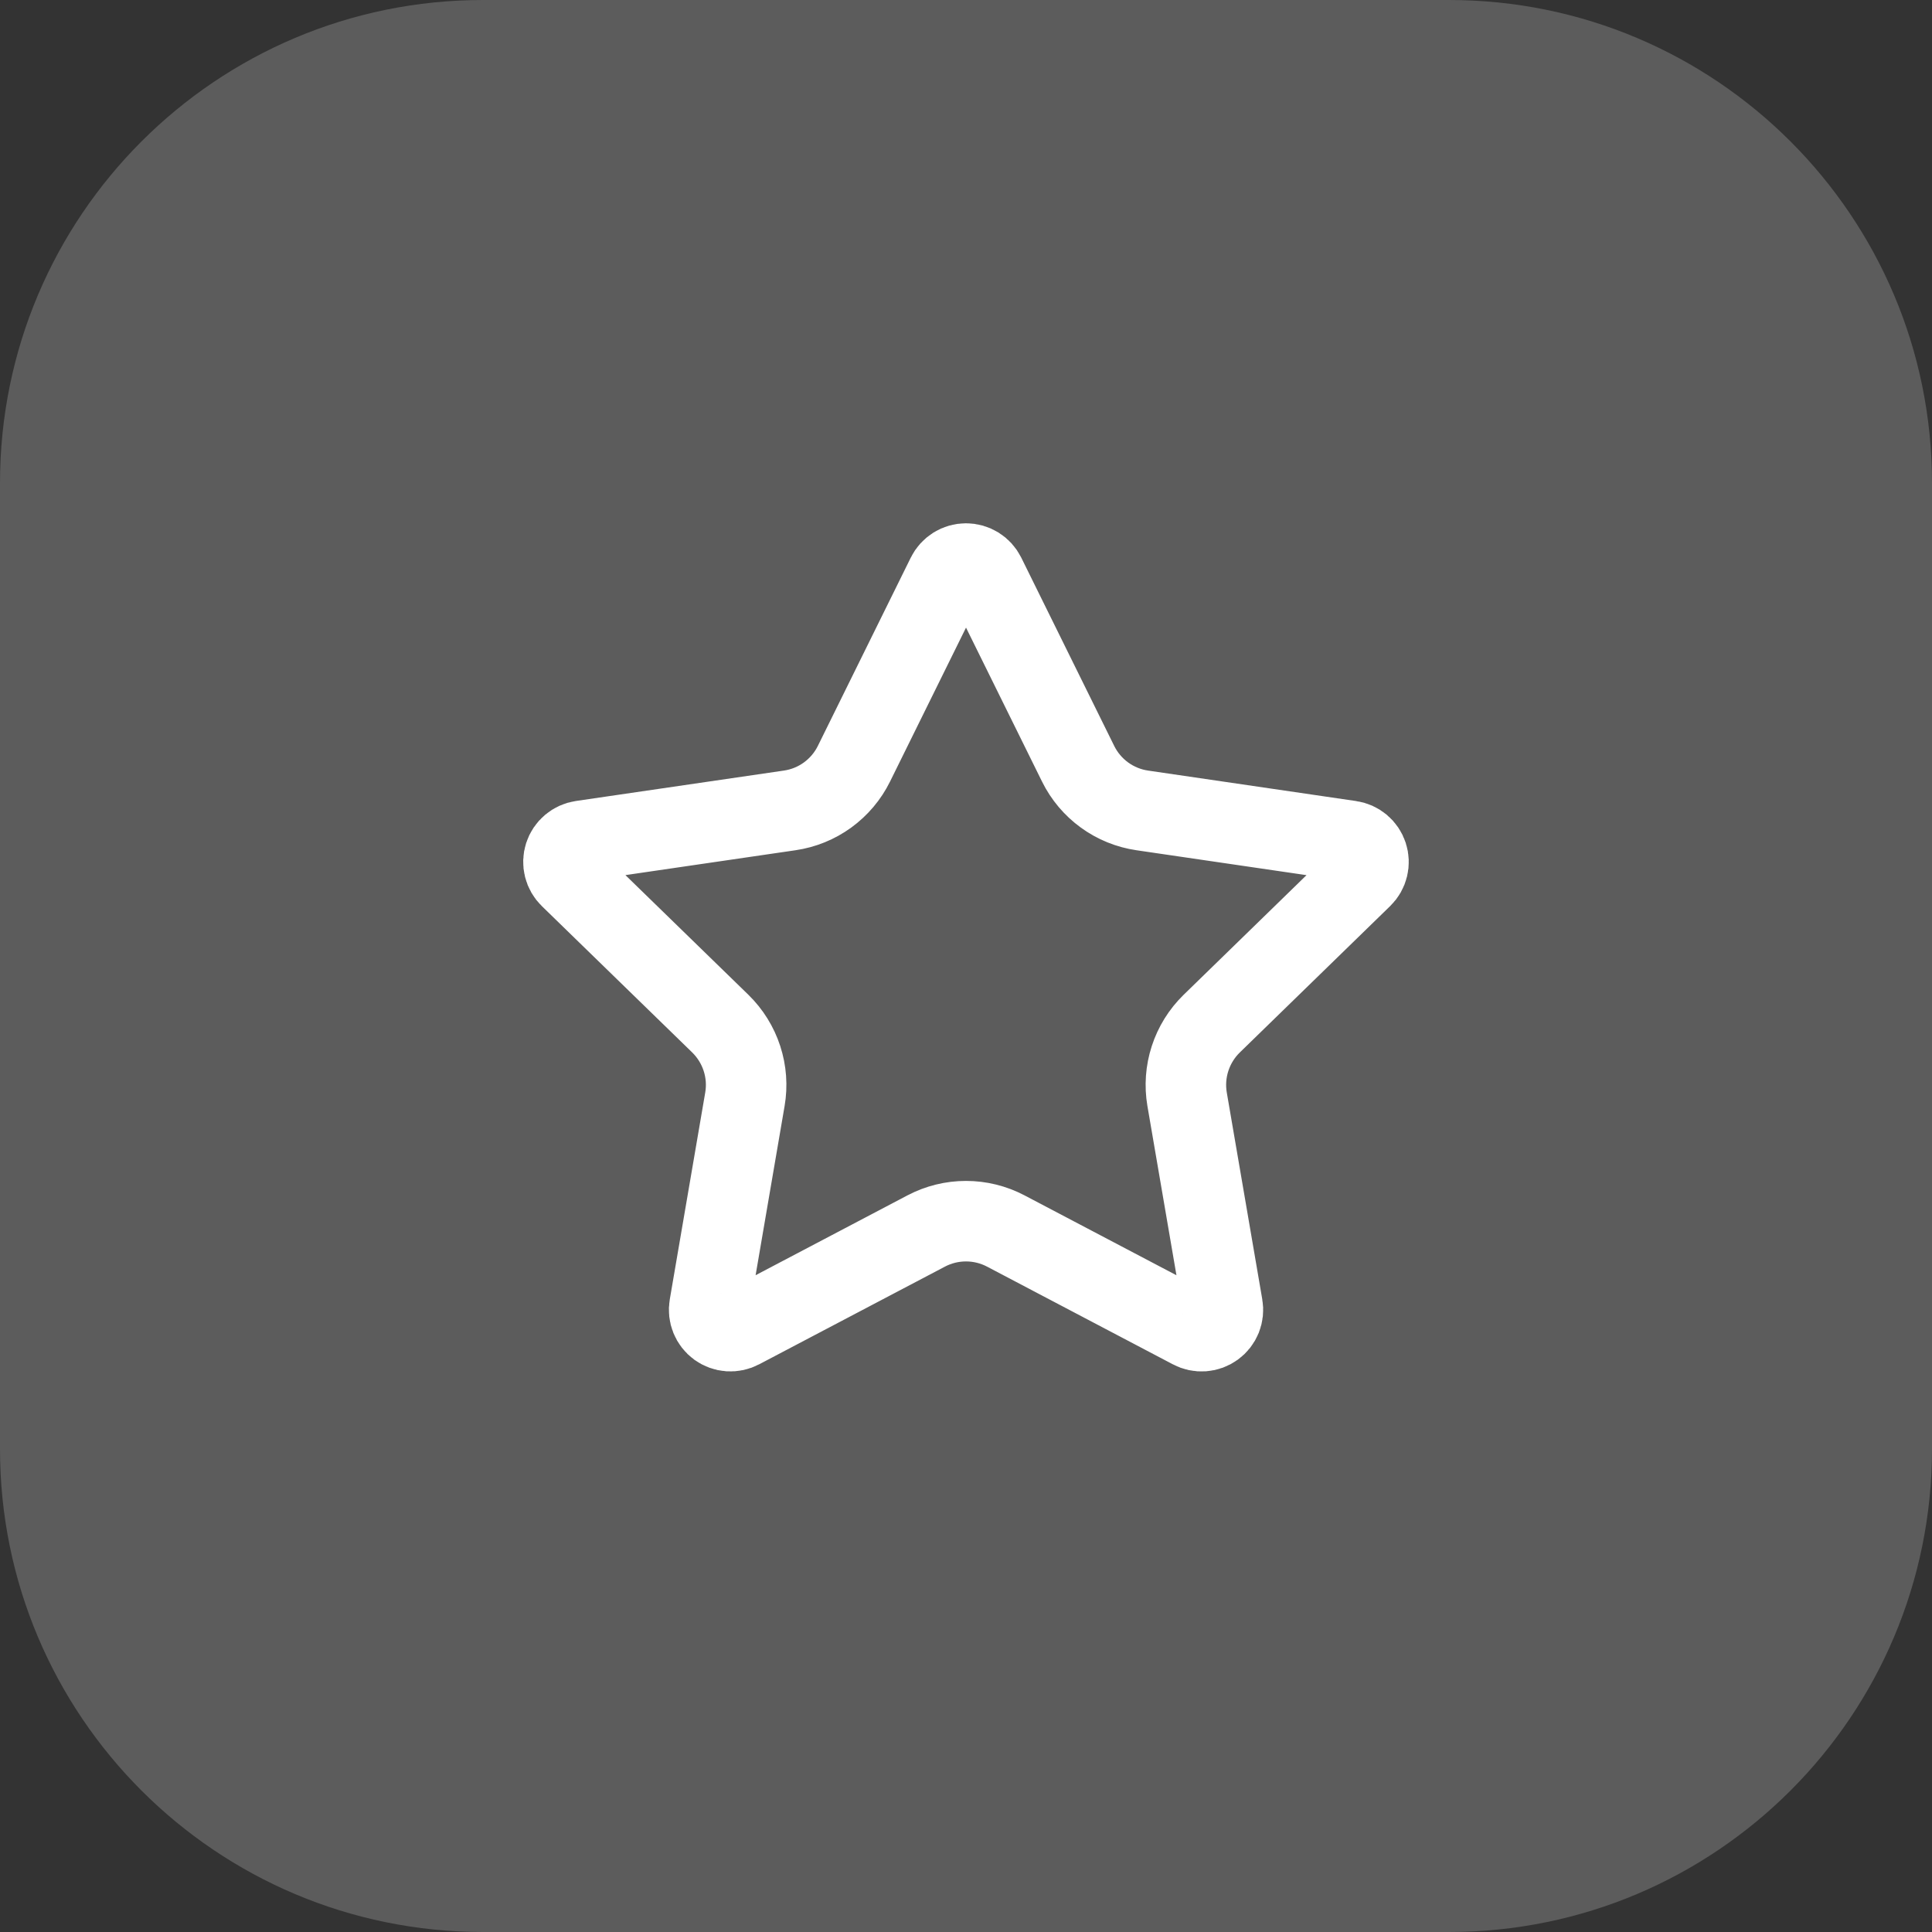 <svg width="64" height="64" viewBox="0 0 64 64" fill="none" xmlns="http://www.w3.org/2000/svg">
<rect x="0" y="0" width="64" height="64" fill="#333333" stroke="none"/>
<path d="M0 16C0 7.163 7.163 0 16 0H48C56.837 0 64 7.163 64 16V48C64 56.837 56.837 64 48 64H16C7.163 64 0 56.837 0 48V16Z" fill="white" fill-opacity="0.2"/>
<path d="M31.367 19.061C31.425 18.943 31.516 18.844 31.628 18.774C31.739 18.705 31.869 18.668 32 18.668C32.132 18.668 32.261 18.705 32.373 18.774C32.485 18.844 32.575 18.943 32.634 19.061L35.714 25.3C35.916 25.71 36.216 26.066 36.586 26.335C36.957 26.605 37.387 26.78 37.84 26.846L44.728 27.855C44.859 27.873 44.981 27.928 45.082 28.013C45.183 28.098 45.258 28.21 45.299 28.335C45.34 28.461 45.345 28.595 45.313 28.723C45.282 28.851 45.215 28.968 45.12 29.06L40.139 33.91C39.81 34.231 39.565 34.626 39.423 35.062C39.281 35.498 39.247 35.962 39.324 36.414L40.5 43.268C40.523 43.398 40.509 43.533 40.46 43.655C40.41 43.778 40.327 43.885 40.22 43.962C40.112 44.04 39.986 44.087 39.853 44.096C39.721 44.105 39.589 44.077 39.472 44.014L33.315 40.777C32.909 40.564 32.458 40.453 32 40.453C31.541 40.453 31.09 40.564 30.684 40.777L24.528 44.014C24.411 44.076 24.279 44.104 24.148 44.095C24.016 44.086 23.889 44.039 23.782 43.962C23.675 43.884 23.592 43.777 23.543 43.655C23.493 43.532 23.479 43.398 23.502 43.268L24.676 36.416C24.754 35.964 24.72 35.499 24.578 35.063C24.436 34.626 24.19 34.231 23.862 33.91L18.88 29.061C18.785 28.969 18.718 28.852 18.686 28.724C18.654 28.596 18.658 28.461 18.699 28.335C18.74 28.209 18.815 28.097 18.917 28.012C19.018 27.927 19.141 27.872 19.272 27.853L26.159 26.846C26.613 26.78 27.044 26.605 27.414 26.336C27.785 26.066 28.085 25.711 28.288 25.3L31.367 19.061Z" stroke="white" stroke-width="2.667" stroke-linecap="round" stroke-linejoin="round"/>
</svg>
